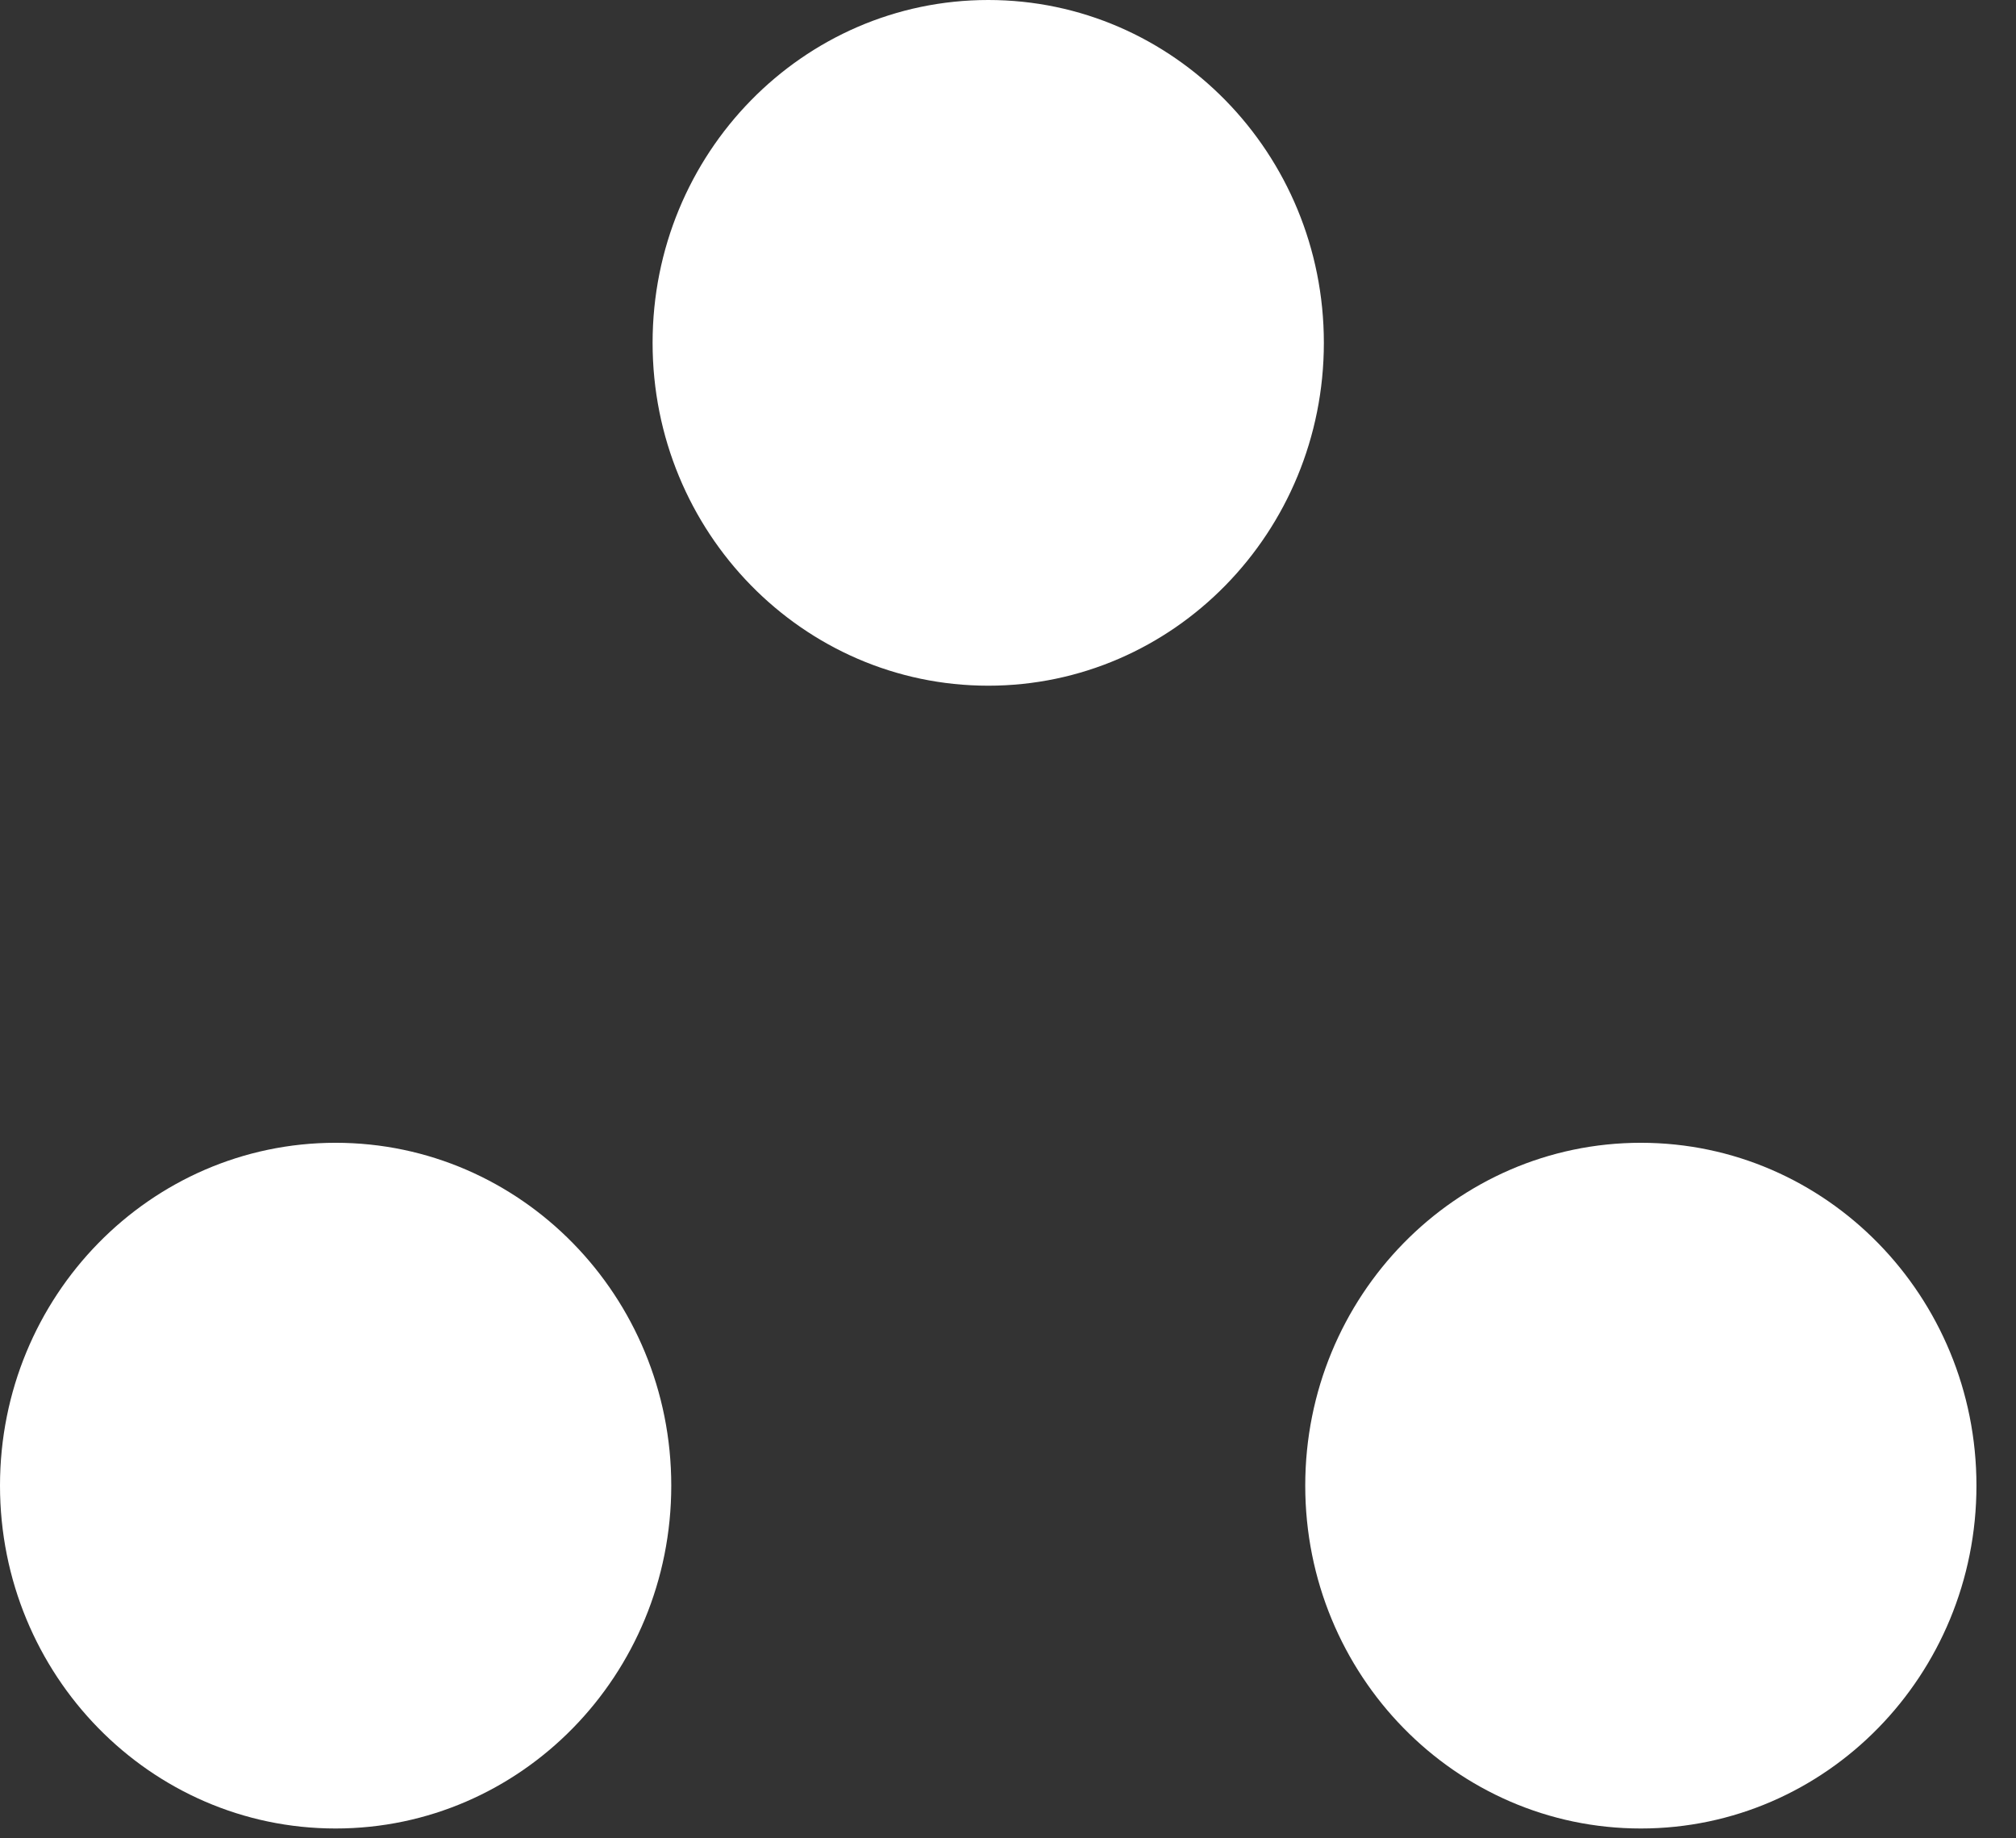 <?xml version="1.0" encoding="UTF-8"?> <svg xmlns="http://www.w3.org/2000/svg" width="34" height="31" viewBox="0 0 34 31" fill="none"><rect x="0" y="0" width="34" height="31" fill="#333333" stroke="none"/><path d="M22.327 5.781C22.327 8.974 19.793 11.563 16.667 11.563C13.54 11.563 11.006 8.974 11.006 5.781C11.006 2.589 13.54 0 16.667 0C19.793 0 22.327 2.589 22.327 5.781Z" fill="white"></path><path d="M33.333 25.052C33.333 28.245 30.799 30.834 27.673 30.834C24.547 30.834 22.013 28.245 22.013 25.052C22.013 21.859 24.547 19.271 27.673 19.271C30.799 19.271 33.333 21.859 33.333 25.052Z" fill="white"></path><path d="M11.321 25.052C11.321 28.245 8.787 30.834 5.66 30.834C2.534 30.834 0 28.245 0 25.052C0 21.859 2.534 19.271 5.66 19.271C8.787 19.271 11.321 21.859 11.321 25.052Z" fill="white"></path></svg> 